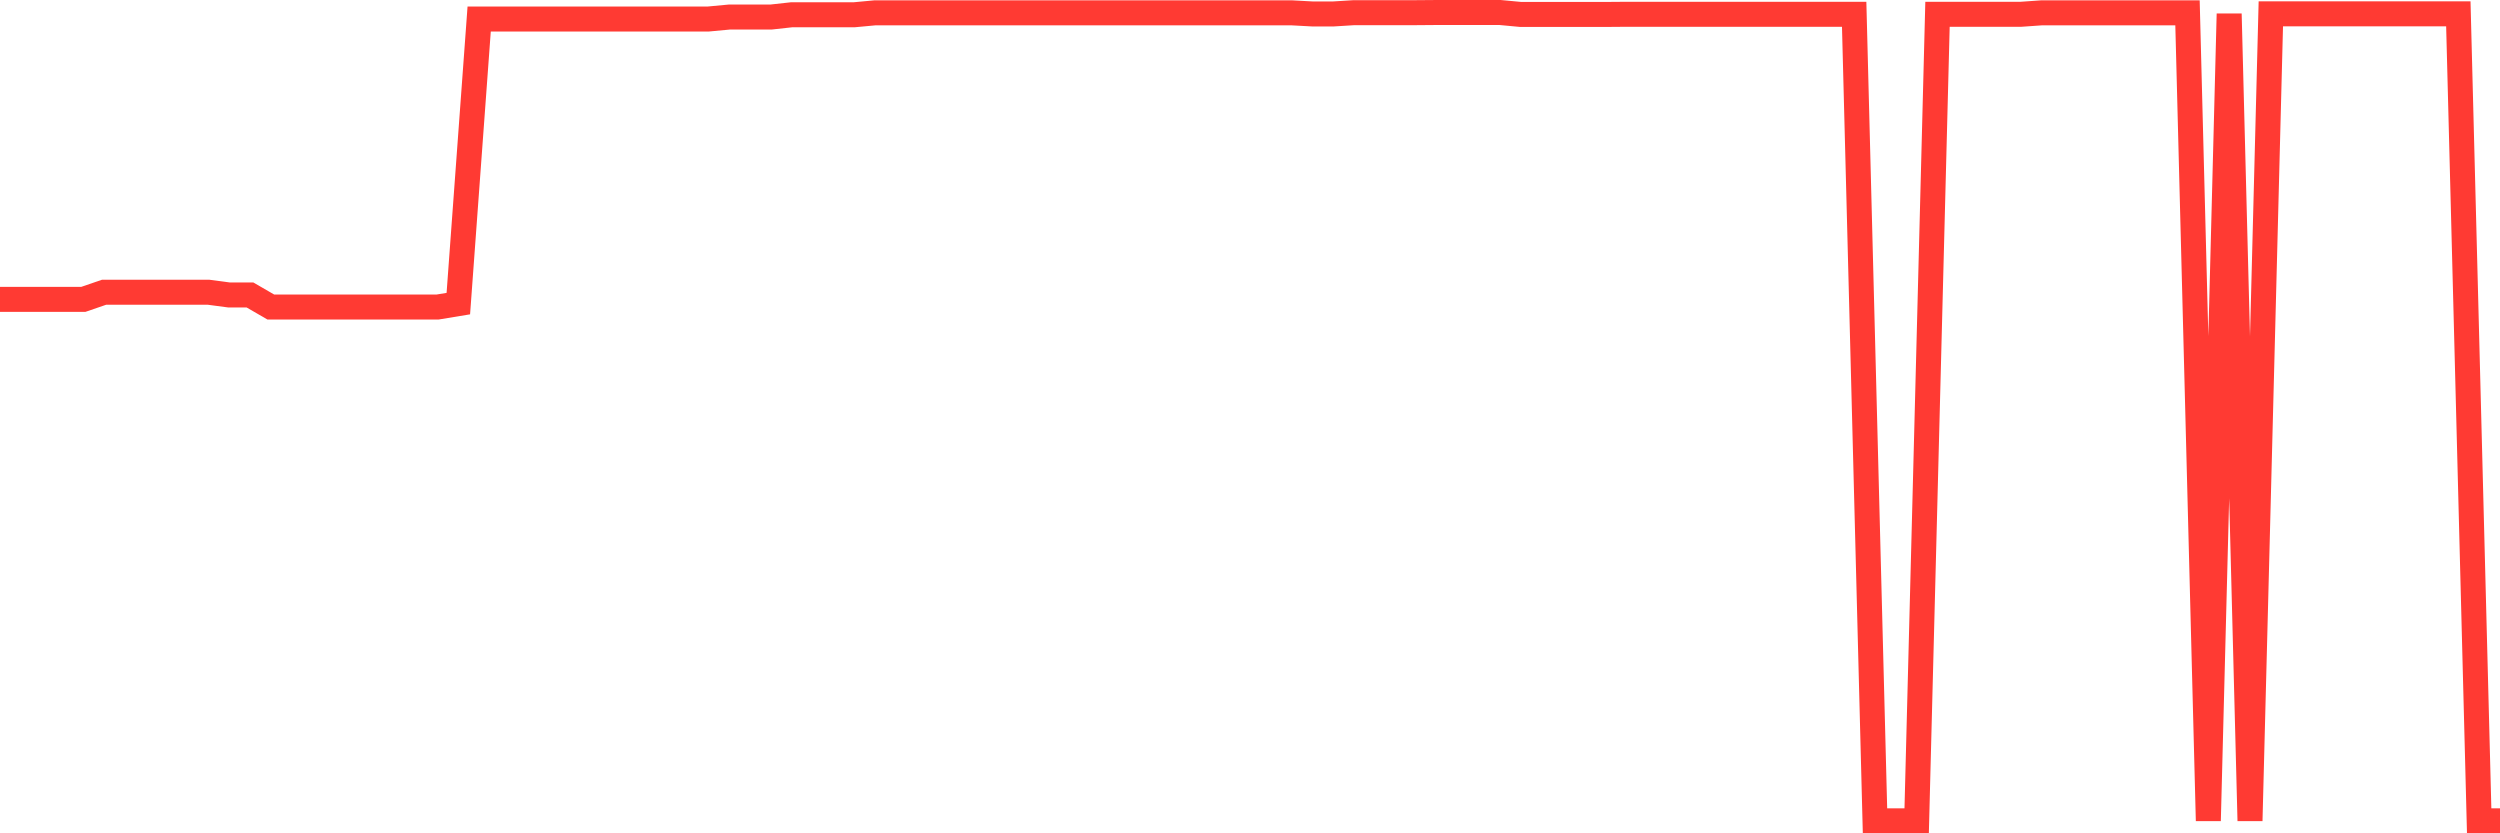 <svg
  xmlns="http://www.w3.org/2000/svg"
  xmlns:xlink="http://www.w3.org/1999/xlink"
  width="120"
  height="40"
  viewBox="0 0 120 40"
  preserveAspectRatio="none"
>
  <polyline
    points="0,14.37 1,14.37 2,14.37 3,14.37 4,14.37 5,14.026 6,14.026 7,14.026 8,14.026 9,14.026 10,14.026 11,14.159 12,14.159 13,14.738 14,14.738 15,14.738 16,14.738 17,14.738 18,14.738 19,14.738 20,14.738 21,14.738 22,14.573 23,0.913 24,0.913 25,0.913 26,0.913 27,0.913 28,0.913 29,0.913 30,0.913 31,0.913 32,0.913 33,0.913 34,0.913 35,0.819 36,0.819 37,0.819 38,0.709 39,0.709 40,0.709 41,0.709 42,0.616 43,0.616 44,0.616 45,0.616 46,0.616 47,0.616 48,0.616 49,0.616 50,0.616 51,0.616 52,0.616 53,0.616 54,0.616 55,0.616 56,0.616 57,0.616 58,0.616 59,0.616 60,0.616 61,0.616 62,0.616 63,0.67 64,0.67 65,0.608 66,0.608 67,0.608 68,0.608 69,0.6 70,0.6 71,0.6 72,0.6 73,0.694 74,0.694 75,0.694 76,0.694 77,0.694 78,0.686 79,0.686 80,0.686 81,0.686 82,0.686 83,0.686 84,0.686 85,0.686 86,0.686 87,0.686 88,0.686 89,0.686 90,39.4 91,39.4 92,39.4 93,0.686 94,0.686 95,0.686 96,0.686 97,0.686 98,0.616 99,0.616 100,0.616 101,0.616 102,0.616 103,0.616 104,0.616 105,0.616 106,39.4 107,0.663 108,39.4 109,0.663 110,0.663 111,0.663 112,0.663 113,0.663 114,0.663 115,0.663 116,0.663 117,0.663 118,0.663 119,39.4 120,39.4"
    fill="none"
    stroke="#ff3a33"
    stroke-width="1.2"
  >
  </polyline>
</svg>